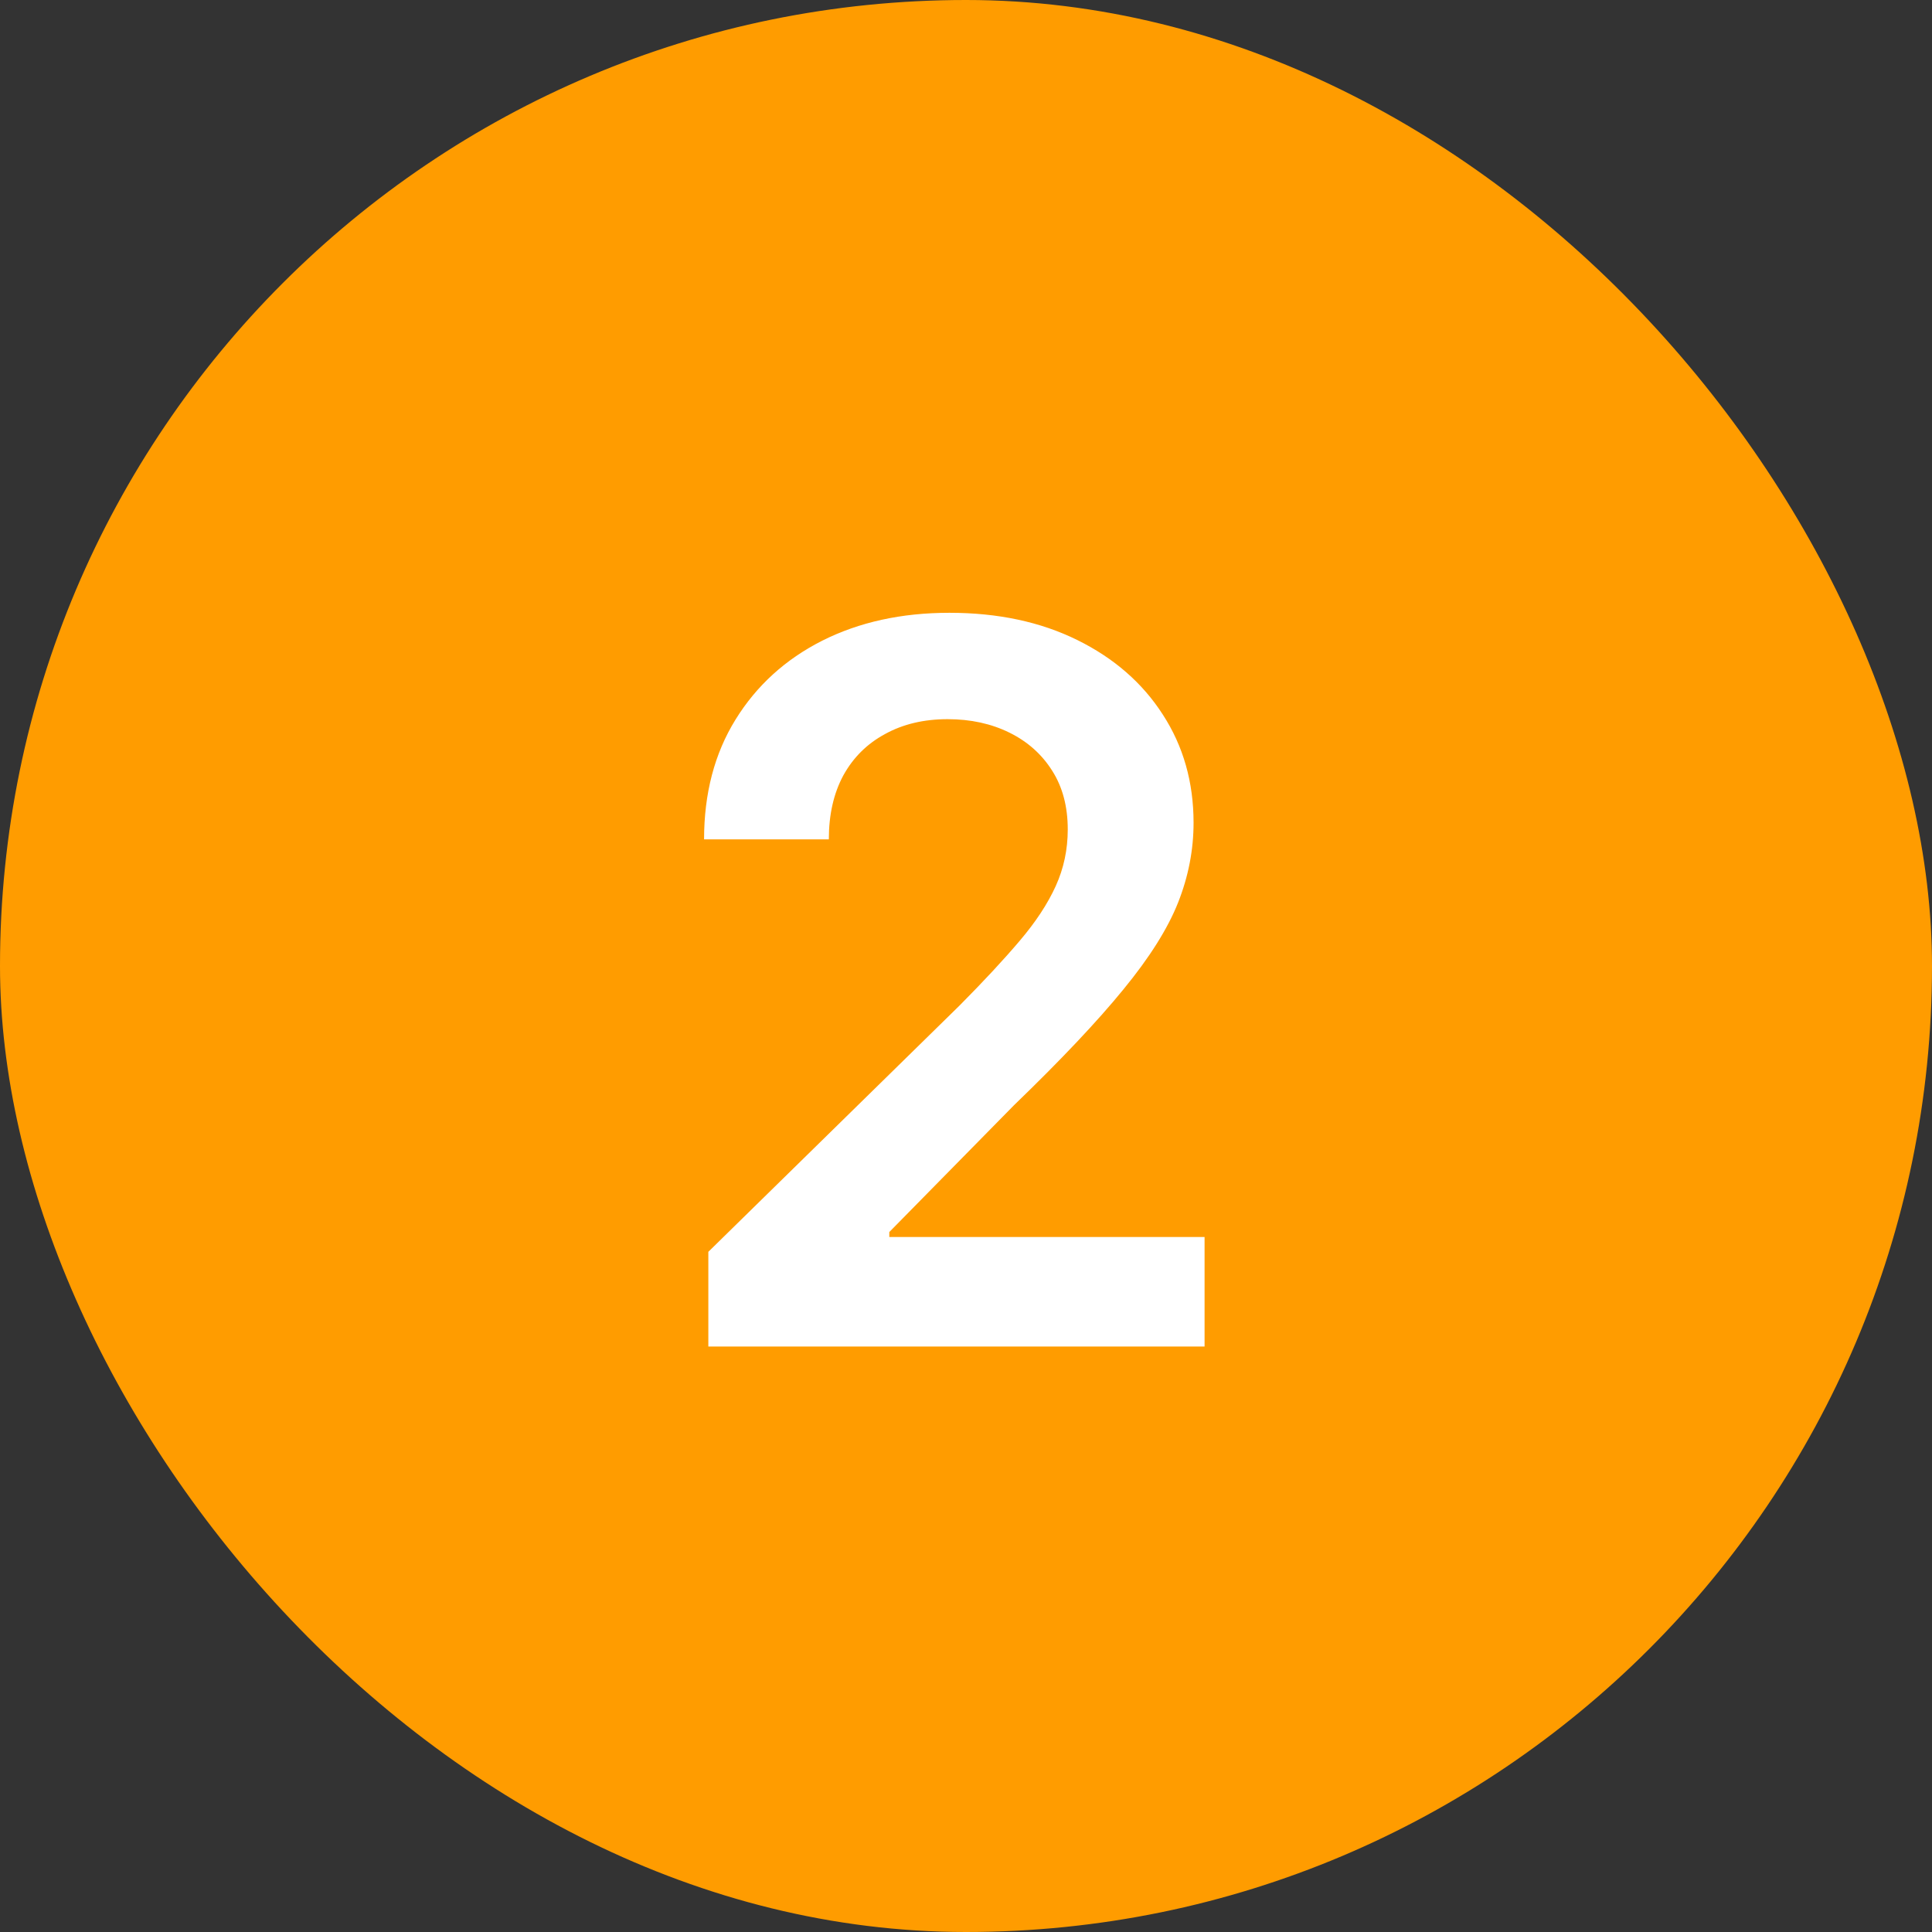 <svg width="33" height="33" viewBox="0 0 33 33" fill="none" xmlns="http://www.w3.org/2000/svg">
<rect x="0" y="0" width="33" height="33" fill="#333333" stroke="none"/>
<rect width="33" height="33" rx="16.5" fill="#FF9C00"/>
<path d="M12.099 23V21.382L16.391 17.174C16.802 16.76 17.144 16.392 17.417 16.07C17.691 15.748 17.896 15.436 18.033 15.134C18.17 14.832 18.238 14.51 18.238 14.168C18.238 13.778 18.15 13.444 17.973 13.166C17.796 12.884 17.552 12.667 17.242 12.514C16.932 12.361 16.58 12.284 16.186 12.284C15.779 12.284 15.423 12.369 15.117 12.538C14.811 12.703 14.574 12.938 14.405 13.244C14.24 13.55 14.157 13.914 14.157 14.337H12.026C12.026 13.552 12.205 12.87 12.564 12.29C12.922 11.711 13.415 11.262 14.043 10.944C14.675 10.626 15.399 10.467 16.216 10.467C17.045 10.467 17.773 10.622 18.401 10.932C19.029 11.242 19.516 11.667 19.862 12.206C20.212 12.745 20.387 13.361 20.387 14.053C20.387 14.516 20.299 14.971 20.122 15.418C19.945 15.864 19.633 16.359 19.186 16.903C18.743 17.446 18.122 18.104 17.321 18.877L15.19 21.044V21.129H20.575V23H12.099Z" fill="white"/>
</svg>
